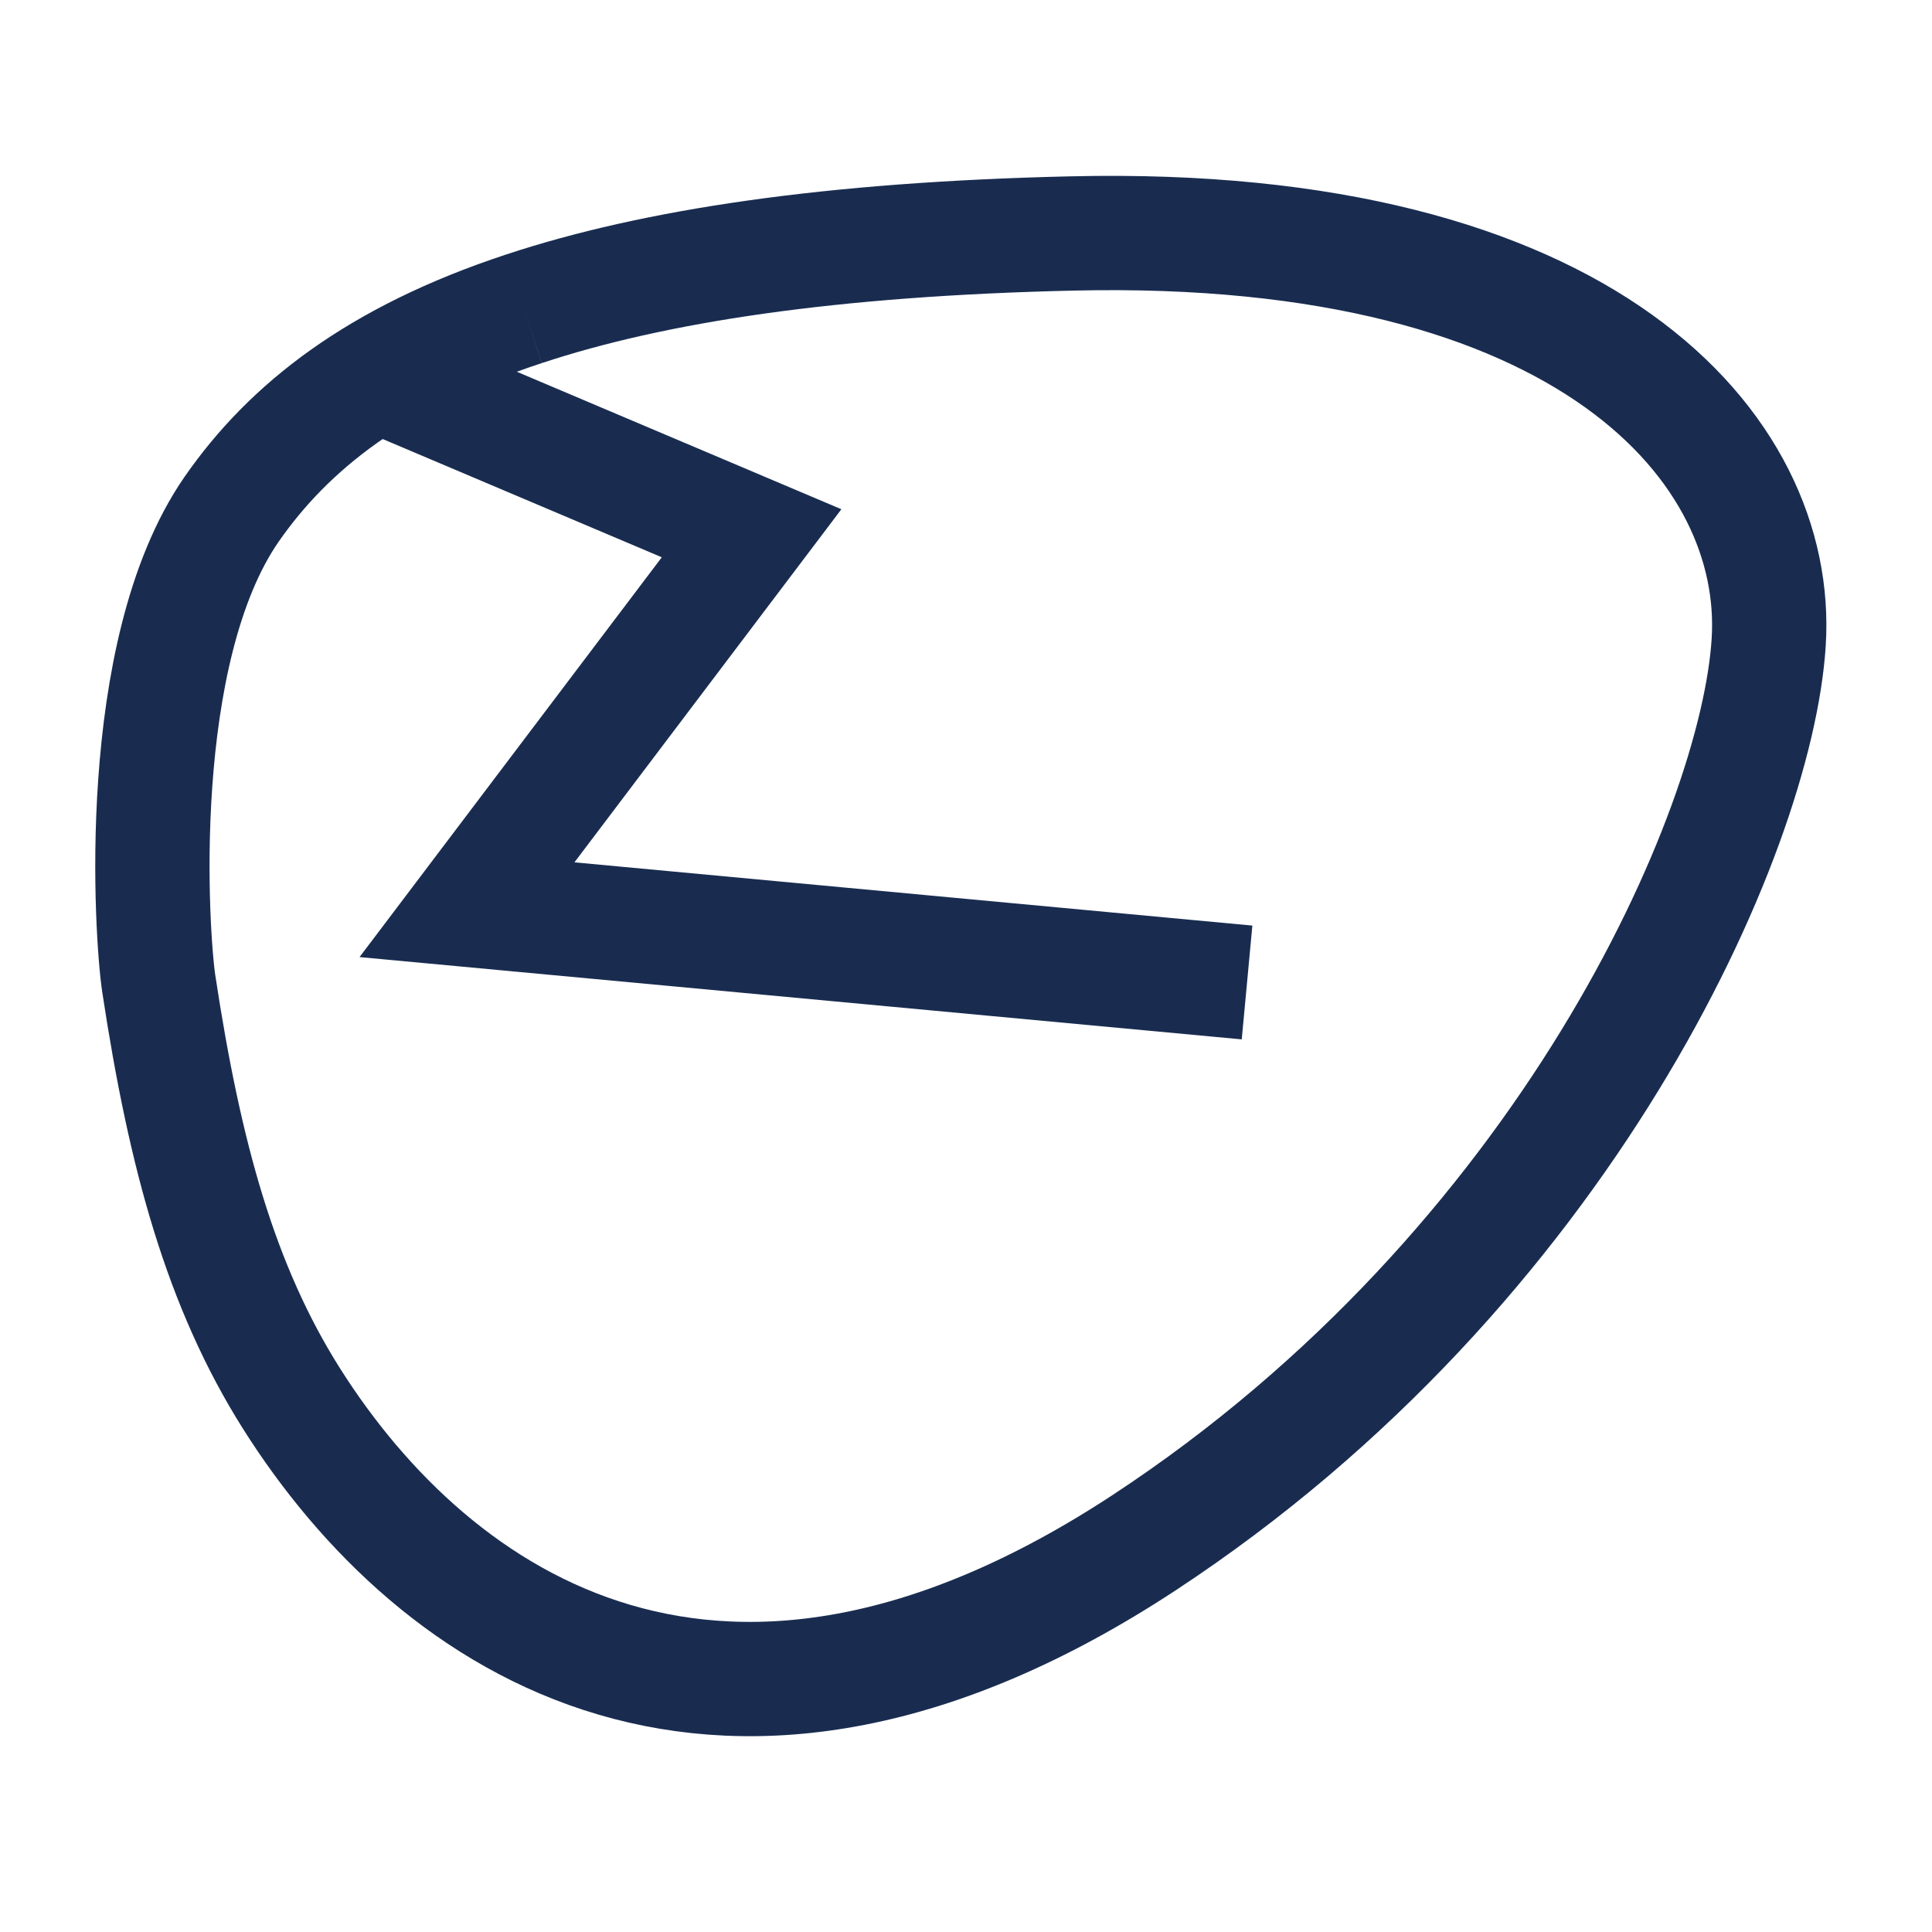 <?xml version="1.0" encoding="UTF-8"?>
<svg width="500px" height="500px" viewBox="0 0 500 500" version="1.1" xmlns="http://www.w3.org/2000/svg" xmlns:xlink="http://www.w3.org/1999/xlink">
    <!-- Generator: Sketch 63.1 (92452) - https://sketch.com -->
    <title>Cracked_Icon_Blue</title>
    <desc>Created with Sketch.</desc>
    <g id="Cracked_Icon_Blue" stroke="none" stroke-width="1" fill="none" fill-rule="evenodd">
        <g id="icon-Cracked-2" transform="translate(39, 60)" stroke="#192C50" stroke-width="29.579">
            <path d="M63.443,39.003 L155.511,78.007 L81.857,175.431 L283.737,194.264 M96.588,19.92 C130.234,8.788 175.85,1.841 238.54,0.418 C372.122,-2.678 421.839,56.329 418.742,106.129 C415.645,155.846 365.929,267.751 257.121,339.229 C148.313,410.707 73.738,360.99 36.409,301.899 C18.163,272.94 8.872,239.293 2.092,194.598 C0.251,182.462 -4.771,108.975 20.925,71.813 C35.739,50.47 58.505,32.475 96.588,19.92" id="Shape"></path>
        </g>
    </g>
</svg>